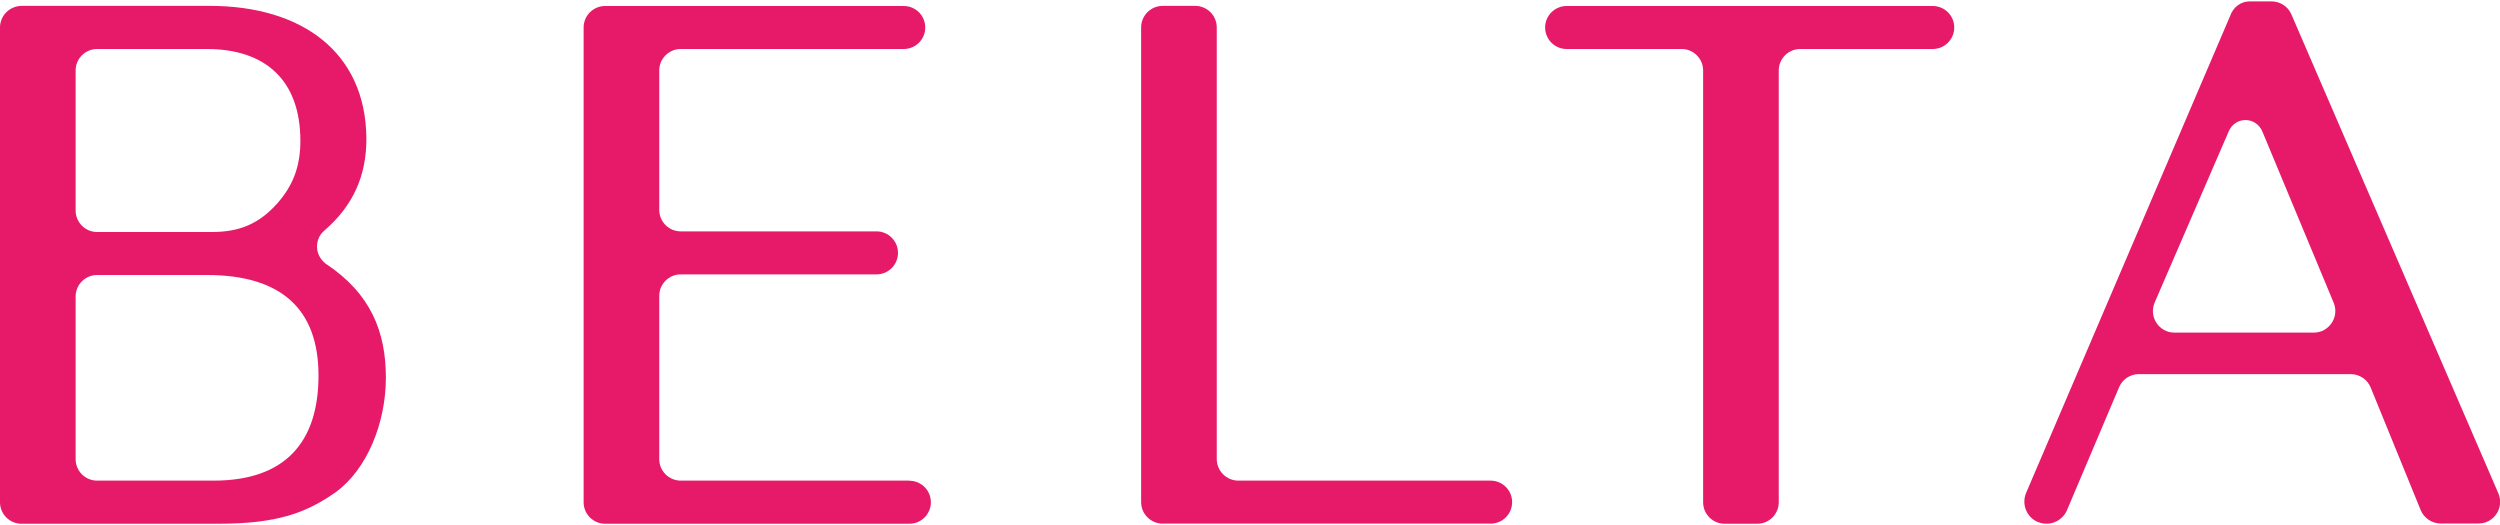 <?xml version="1.0" encoding="UTF-8"?>
<svg id="logo_x5F_layer" xmlns="http://www.w3.org/2000/svg" viewBox="0 0 200 42">
  <defs>
    <style>
      .cls-1 {
        fill: #e61a69;
      }
    </style>
  </defs>
  <g id="RGB">
    <path class="cls-1" d="M26.03,21.07c-.9-.71-.85-1.96-.11-2.6,2.36-2.02,3.41-4.47,3.39-7.42-.06-6.87-5.15-10.58-12.54-10.58H1.72C.77.48,0,1.25,0,2.2v37.98c0,.95.77,1.72,1.72,1.72h15.74c4.78,0,7.08-.9,9.39-2.52,2.52-1.83,4.02-5.55,4.02-9.17s-1.18-6.73-4.84-9.13M6.05,5.64c0-.95.77-1.72,1.72-1.72h8.78c4.67,0,7.48,2.49,7.48,7.35,0,2-.56,3.53-1.82,4.97-1.44,1.63-3.01,2.32-5.24,2.32H7.77c-.95,0-1.72-.77-1.72-1.72V5.64ZM17.09,38.45H7.77c-.95,0-1.72-.77-1.72-1.72v-13.01c0-.95.77-1.72,1.72-1.72h8.78c5.92,0,8.93,2.7,8.93,8.04s-2.67,8.41-8.39,8.41"/>
    <path class="cls-1" d="M72.75,38.45h-18.29c-.95,0-1.72-.77-1.72-1.72v-13.06c0-.95.77-1.72,1.72-1.72h15.66c.95,0,1.72-.77,1.72-1.72s-.77-1.72-1.72-1.72h-15.66c-.95,0-1.72-.77-1.72-1.72V5.64c0-.95.77-1.72,1.72-1.72h17.84c.95,0,1.72-.77,1.72-1.72s-.77-1.72-1.72-1.72h-23.89c-.95,0-1.72.77-1.72,1.72v37.98c0,.95.77,1.72,1.72,1.72h24.34c.95,0,1.72-.77,1.72-1.72s-.77-1.72-1.72-1.72"/>
    <path class="cls-1" d="M119.26,38.45h-20.19c-.95,0-1.73-.77-1.73-1.73V2.2c0-.96-.77-1.73-1.73-1.73h-2.59c-.96,0-1.73.77-1.73,1.73v37.96c0,.96.77,1.73,1.73,1.73h26.23c.95,0,1.72-.77,1.72-1.72s-.77-1.72-1.72-1.72"/>
    <path class="cls-1" d="M154.62.48h-29.29c-.95,0-1.72.77-1.72,1.72s.77,1.72,1.72,1.72h9.2c.95,0,1.72.77,1.72,1.72v34.54c0,.95.77,1.72,1.72,1.72h2.61c.95,0,1.72-.77,1.72-1.72V5.64c0-.95.77-1.72,1.72-1.72h10.6c.95,0,1.72-.77,1.72-1.72s-.77-1.72-1.72-1.72"/>
    <path class="cls-1" d="M163.02,41.75c.9.39,1.95-.03,2.34-.94l4.17-9.84c.27-.63.89-1.04,1.57-1.04h16.98c.69.01,1.31.43,1.57,1.06l4.01,9.83c.27.64.9,1.06,1.6,1.06h3.02c1.24,0,2.08-1.27,1.59-2.41L183.31,1.15c-.27-.63-.9-1.04-1.59-1.04h-1.73c-.69,0-1.32.41-1.59,1.19l-16.31,38.13c-.38.9.03,1.94.93,2.33ZM185.09,26.61h-11.13c-1.24,0-2.07-1.26-1.59-2.4l5.91-13.66c.52-1.28,2.23-1.25,2.73.02l5.68,13.64c.48,1.14-.36,2.4-1.59,2.4"/>
  </g>
</svg>